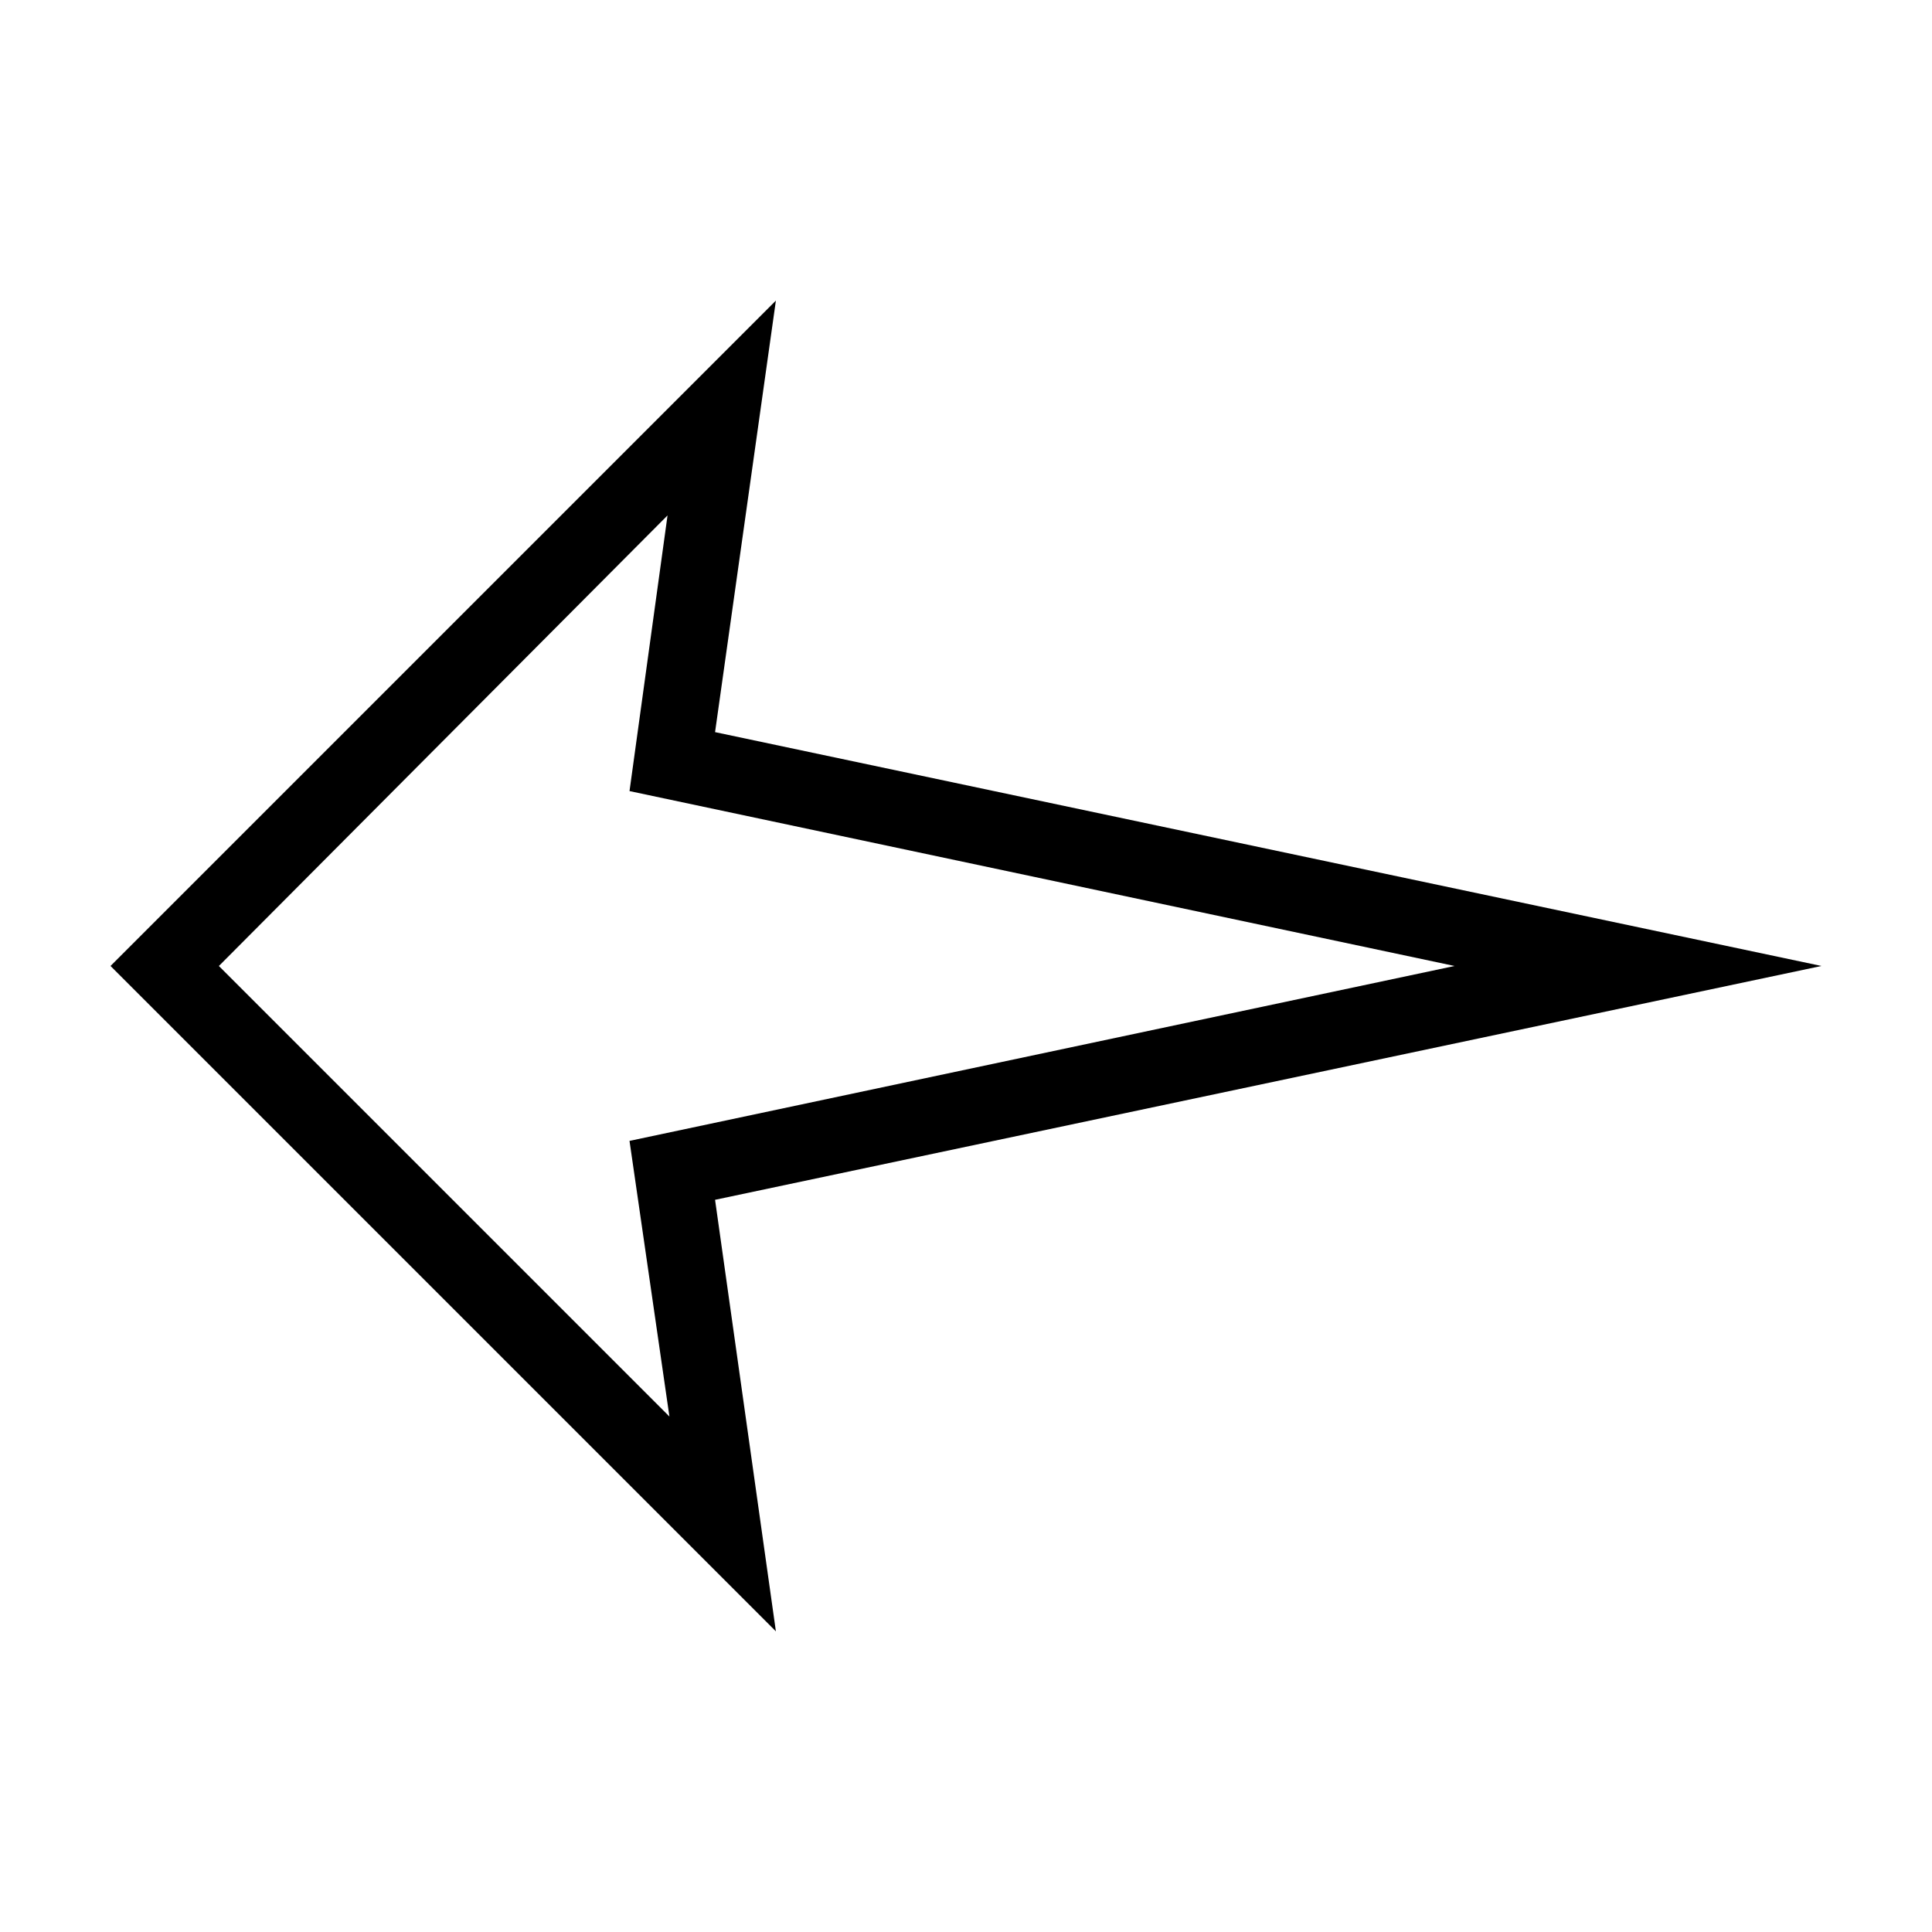<?xml version="1.0" encoding="UTF-8"?>
<!-- The Best Svg Icon site in the world: iconSvg.co, Visit us! https://iconsvg.co -->
<svg fill="#000000" width="800px" height="800px" version="1.1" viewBox="144 144 512 512" xmlns="http://www.w3.org/2000/svg">
 <path d="m349.62 223.66-16.121 114.36 293.21 61.973-293.21 61.969 16.121 114.36-176.33-176.33zm-28.715 56.93-118.9 119.41 119.4 119.4-10.578-73.051 218.65-46.352-218.65-46.352z"/>
</svg>